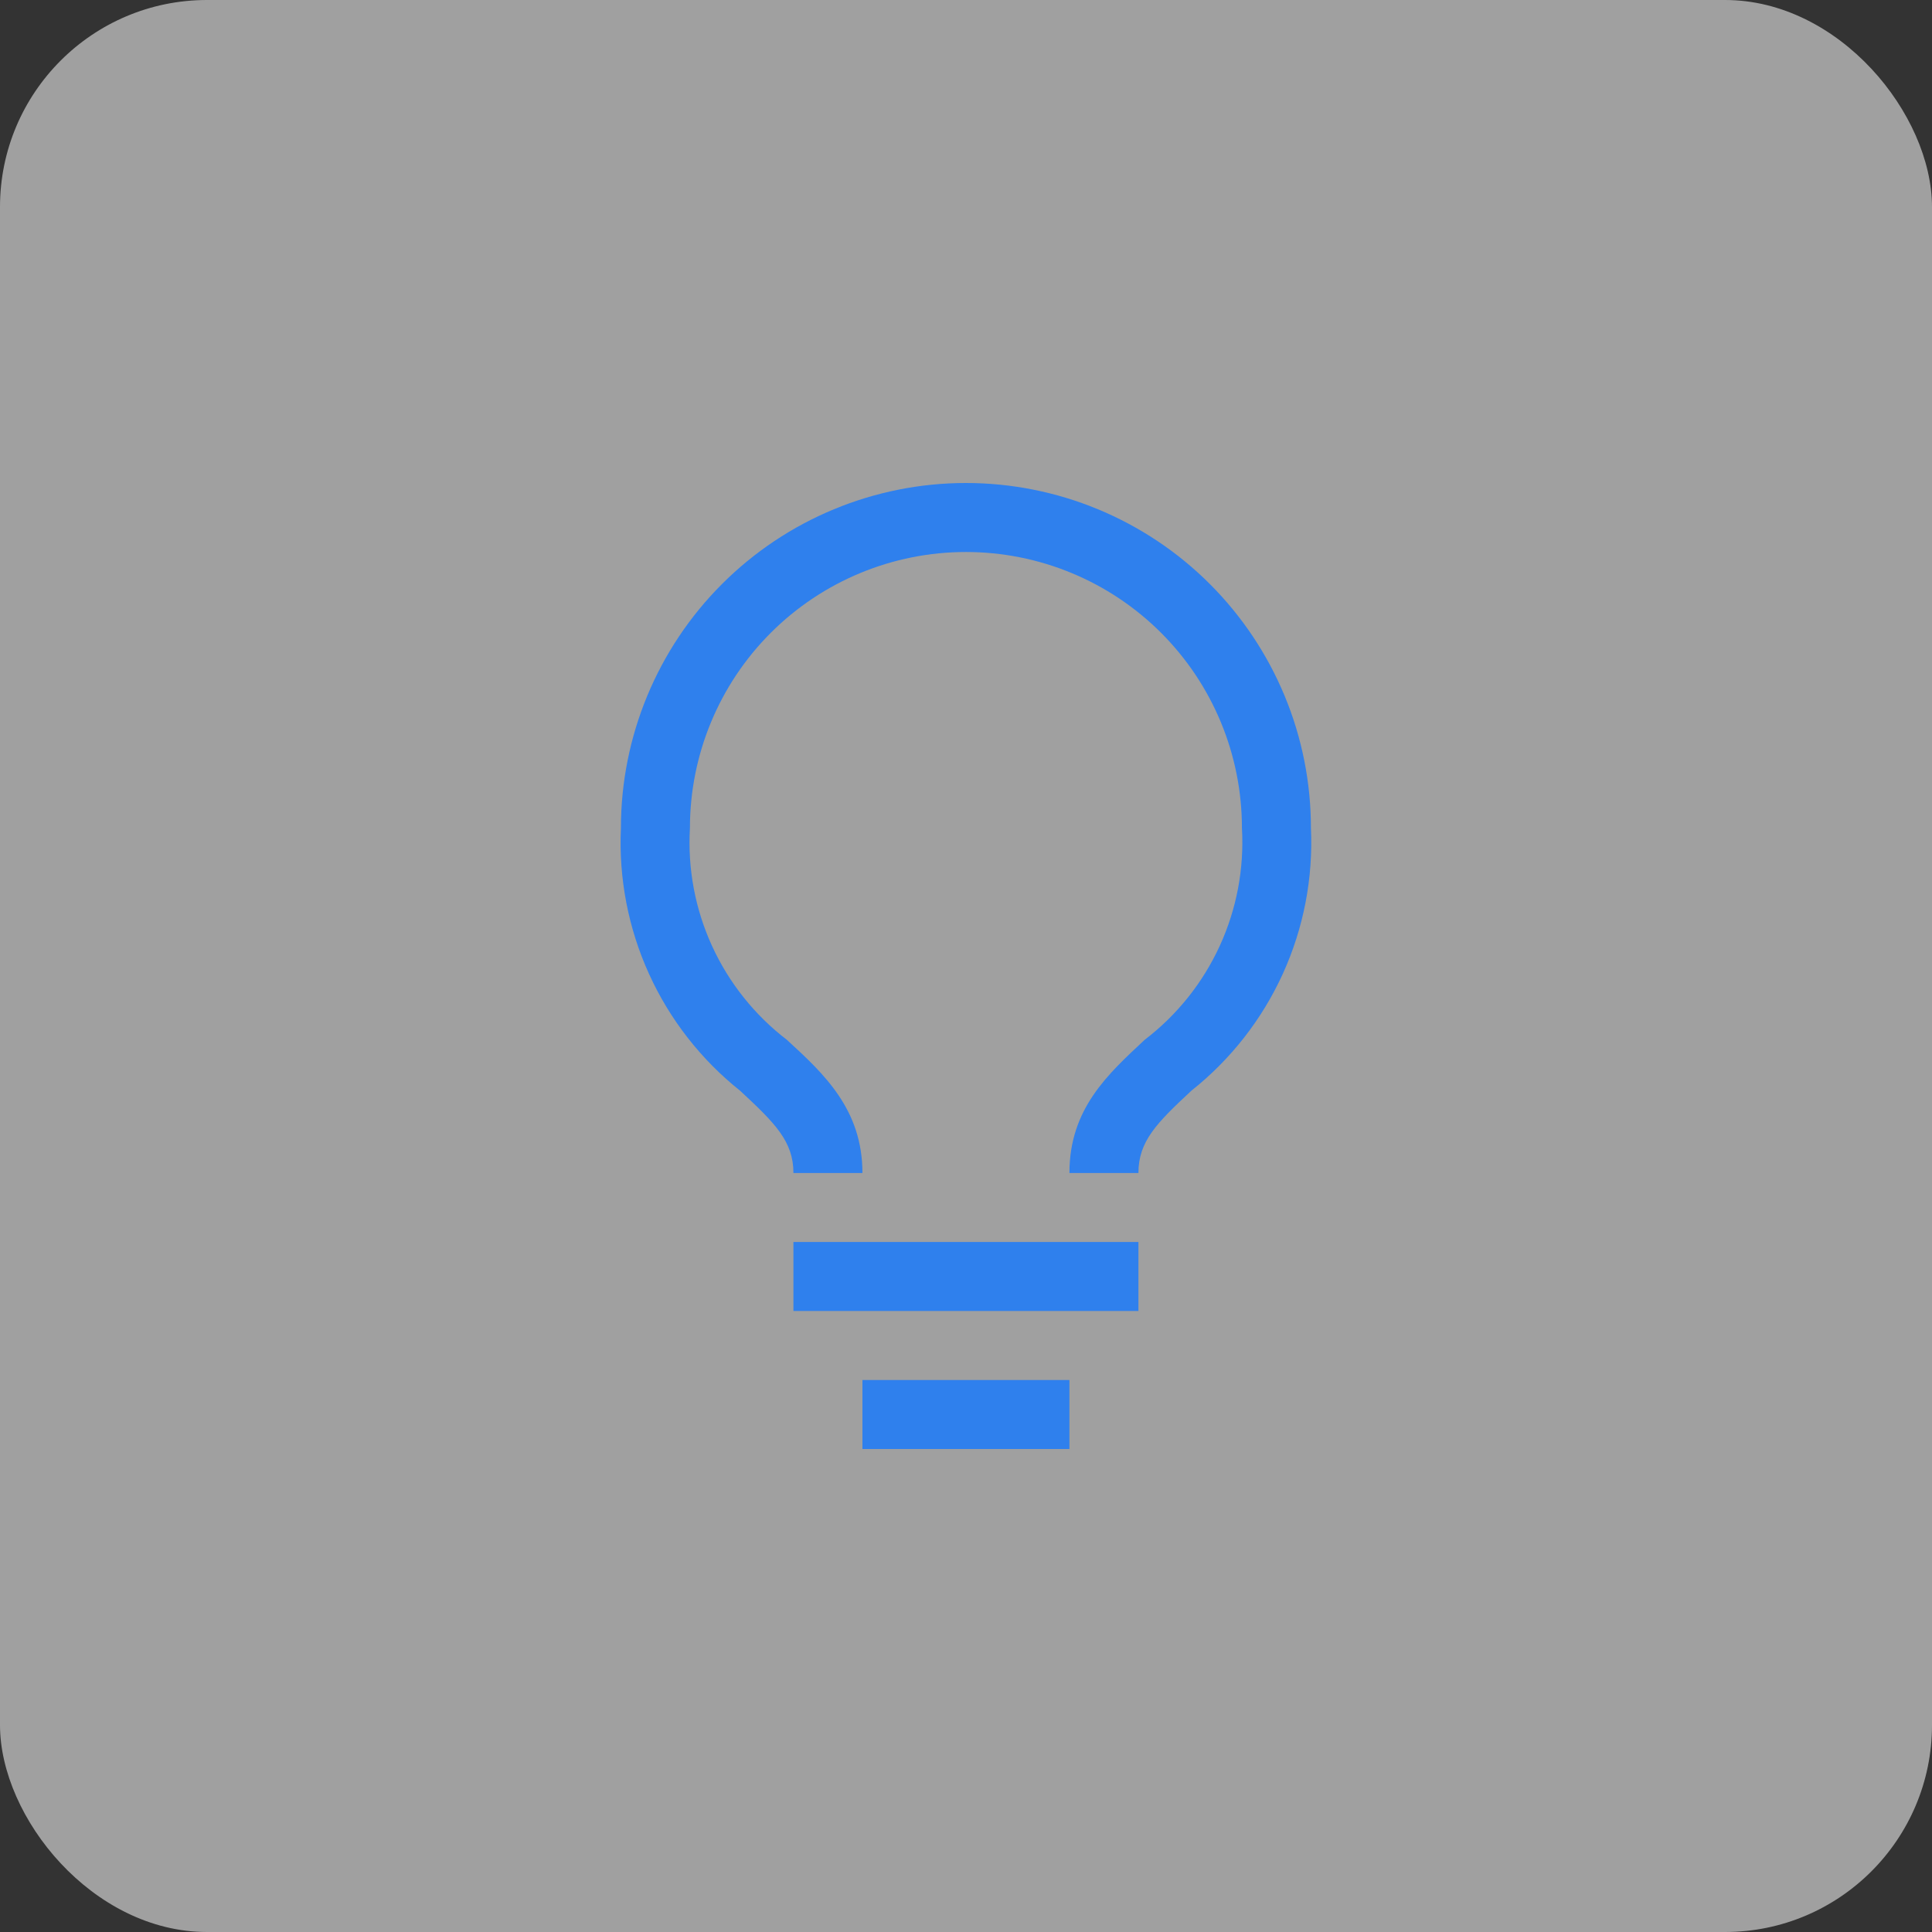 <svg width="56" height="56" viewBox="0 0 56 56" fill="none" xmlns="http://www.w3.org/2000/svg">
<rect x="0" y="0" width="56" height="56" fill="#333333" stroke="none"/>
<rect opacity="0.56" width="56" height="56" rx="6" fill="#F7F7F7"/>
<path d="M22.998 36H32.998V38H22.998V36ZM24.998 40H30.998V42H24.998V40ZM27.998 14C25.346 14 22.802 15.054 20.927 16.929C19.052 18.804 17.998 21.348 17.998 24C17.931 25.453 18.209 26.902 18.811 28.227C19.412 29.551 20.32 30.714 21.458 31.62C22.458 32.55 22.998 33.08 22.998 34H24.998C24.998 32.16 23.888 31.13 22.808 30.14C21.874 29.424 21.129 28.49 20.639 27.42C20.149 26.349 19.929 25.175 19.998 24C19.998 21.878 20.841 19.843 22.341 18.343C23.842 16.843 25.877 16 27.998 16C30.12 16 32.155 16.843 33.655 18.343C35.155 19.843 35.998 21.878 35.998 24C36.066 25.176 35.845 26.351 35.353 27.421C34.861 28.492 34.115 29.425 33.178 30.14C32.108 31.14 30.998 32.14 30.998 34H32.998C32.998 33.08 33.528 32.55 34.538 31.61C35.676 30.706 36.583 29.545 37.185 28.222C37.786 26.899 38.065 25.452 37.998 24C37.998 22.687 37.74 21.386 37.237 20.173C36.734 18.96 35.998 17.858 35.069 16.929C34.141 16 33.038 15.264 31.825 14.761C30.612 14.259 29.311 14 27.998 14V14Z" fill="#2F80ED"/>
</svg>
